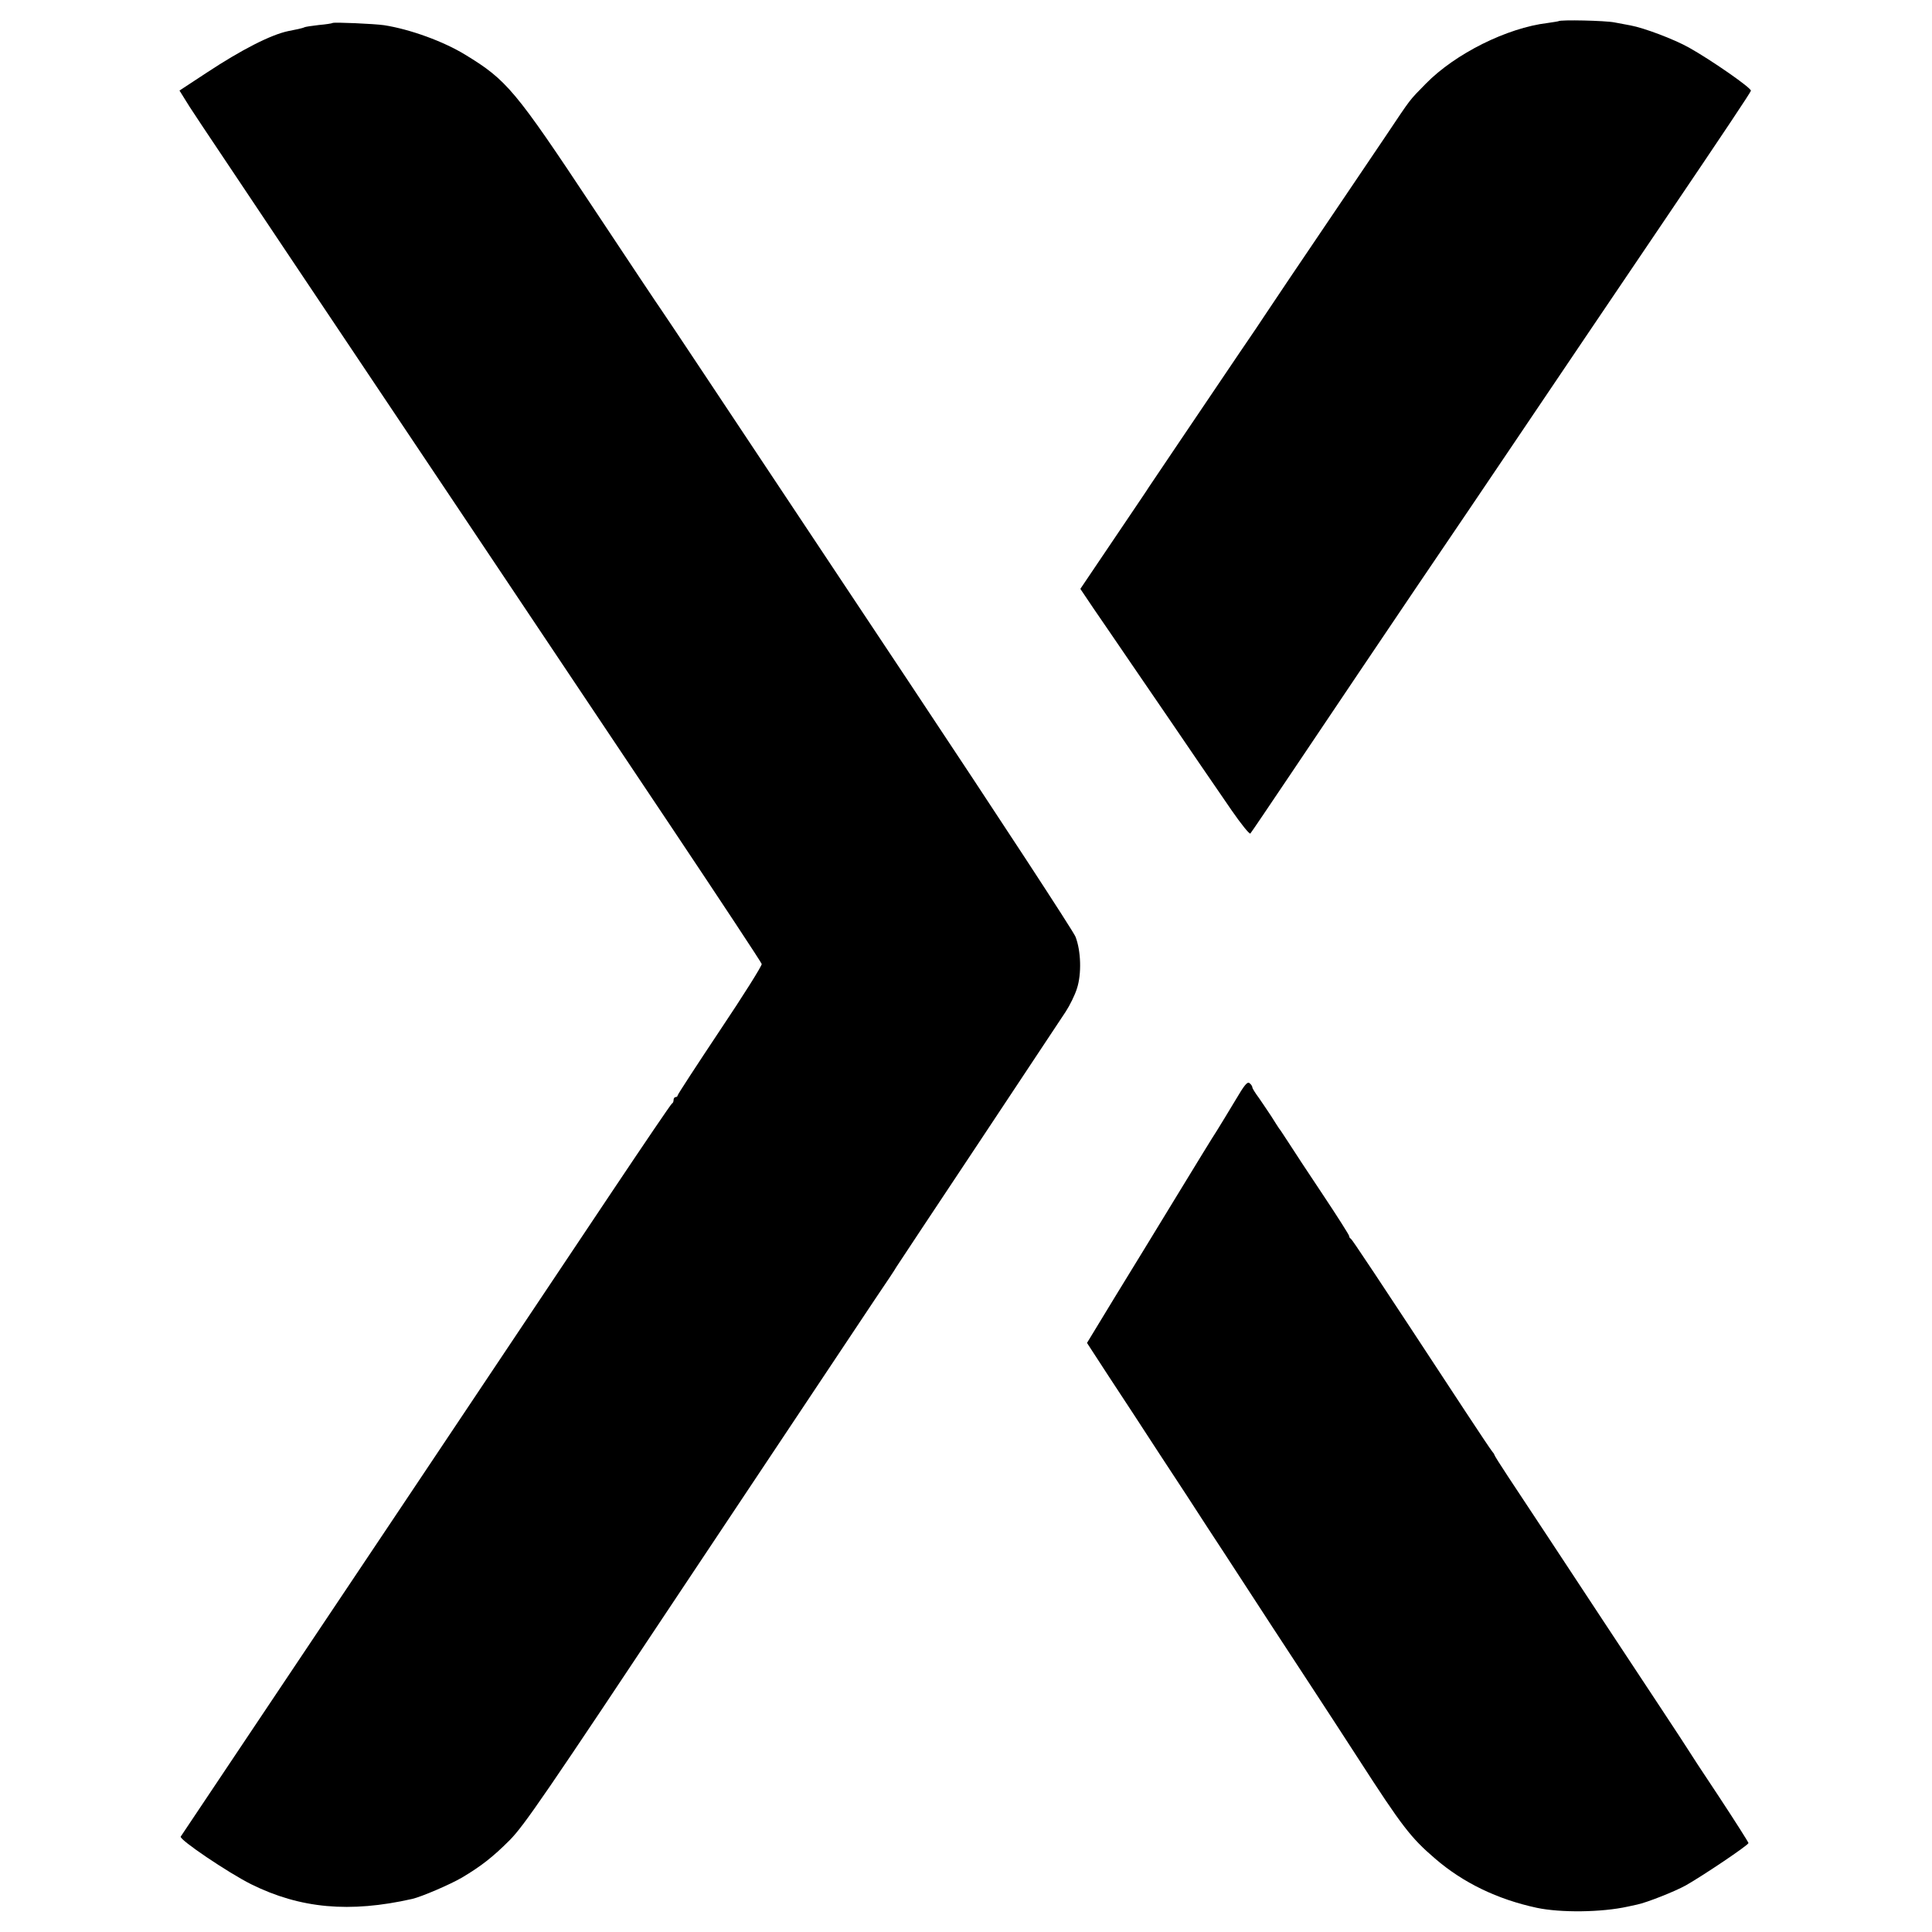 <?xml version="1.0" standalone="no"?>
<!DOCTYPE svg PUBLIC "-//W3C//DTD SVG 20010904//EN"
 "http://www.w3.org/TR/2001/REC-SVG-20010904/DTD/svg10.dtd">
<svg version="1.0" xmlns="http://www.w3.org/2000/svg"
 width="958pt" height="958pt" viewBox="0 0 958 958"
 preserveAspectRatio="xMidYMid meet">
<g transform="translate(0,958) scale(0.1,-0.1)"
fill="#000000" stroke="none">
<path d="M7728 9475 c-1 -1 -26 -5 -54 -9 -201 -24 -458 -152 -604 -301 -85
-87 -69 -66 -199 -260 -63 -93 -156 -231 -206 -305 -214 -316 -381 -564 -395
-586 -8 -13 -66 -99 -129 -191 -191 -283 -435 -644 -446 -661 -5 -9 -44 -66
-85 -127 -41 -61 -115 -170 -164 -243 l-89 -132 66 -98 c37 -53 120 -176 186
-272 66 -96 153 -224 195 -285 88 -130 187 -274 303 -443 47 -68 89 -120 93
-115 4 4 95 139 202 298 234 348 473 704 616 915 226 333 334 493 477 705 209
310 546 809 760 1125 301 445 425 631 427 640 4 13 -198 153 -307 214 -75 42
-224 98 -290 110 -16 3 -52 10 -80 15 -46 9 -268 14 -277 6z"/>
<path d="M1649 9466 c-2 -2 -33 -7 -68 -10 -36 -4 -67 -9 -71 -11 -3 -2 -17
-6 -31 -9 -13 -3 -35 -7 -49 -10 -87 -18 -233 -93 -403 -205 l-137 -90 23 -37
c36 -59 35 -57 506 -761 479 -715 1161 -1734 1906 -2848 246 -368 450 -677
452 -685 2 -8 -91 -156 -207 -329 -115 -173 -210 -318 -210 -323 0 -4 -4 -8
-10 -8 -5 0 -10 -6 -10 -14 0 -8 -3 -16 -8 -18 -4 -1 -138 -199 -298 -438
-618 -926 -1561 -2335 -1839 -2750 -160 -239 -295 -441 -299 -447 -8 -15 237
-180 349 -236 244 -121 489 -143 799 -73 47 11 187 71 247 106 94 56 152 101
236 185 72 73 167 211 898 1311 450 676 861 1293 914 1372 53 78 101 150 106
160 6 9 188 285 406 612 217 327 412 621 433 653 21 32 46 83 56 115 24 73 20
188 -7 257 -11 28 -382 595 -824 1260 -443 666 -899 1352 -1014 1525 -115 173
-213 320 -217 325 -5 6 -157 234 -338 507 -385 581 -427 631 -632 756 -109 67
-275 127 -403 147 -47 7 -251 16 -256 11z"/>
<path d="M6125 4123 c-32 -54 -73 -120 -90 -148 -18 -27 -108 -174 -200 -325
-92 -151 -230 -377 -307 -502 l-138 -227 106 -163 c59 -90 175 -266 257 -393
83 -126 189 -288 235 -360 47 -71 119 -182 160 -245 90 -139 215 -330 354
-542 57 -87 162 -248 233 -358 218 -338 261 -393 381 -496 139 -120 309 -202
504 -244 118 -25 321 -23 452 6 13 3 33 7 46 10 48 10 187 65 241 95 85 48
311 200 311 210 0 4 -66 108 -147 231 -82 123 -150 227 -153 233 -3 5 -62 96
-131 200 -173 262 -411 622 -564 855 -71 107 -159 241 -197 298 -37 56 -68
105 -68 108 0 3 -5 10 -11 17 -6 7 -65 95 -132 197 -456 695 -563 855 -569
858 -5 2 -8 8 -8 13 0 5 -59 98 -131 206 -73 109 -149 225 -170 258 -22 33
-42 65 -47 70 -4 6 -21 32 -37 58 -17 26 -45 67 -62 92 -18 24 -33 48 -33 53
0 5 -6 15 -14 21 -11 9 -25 -8 -71 -86z"/>
</g>
</svg>
